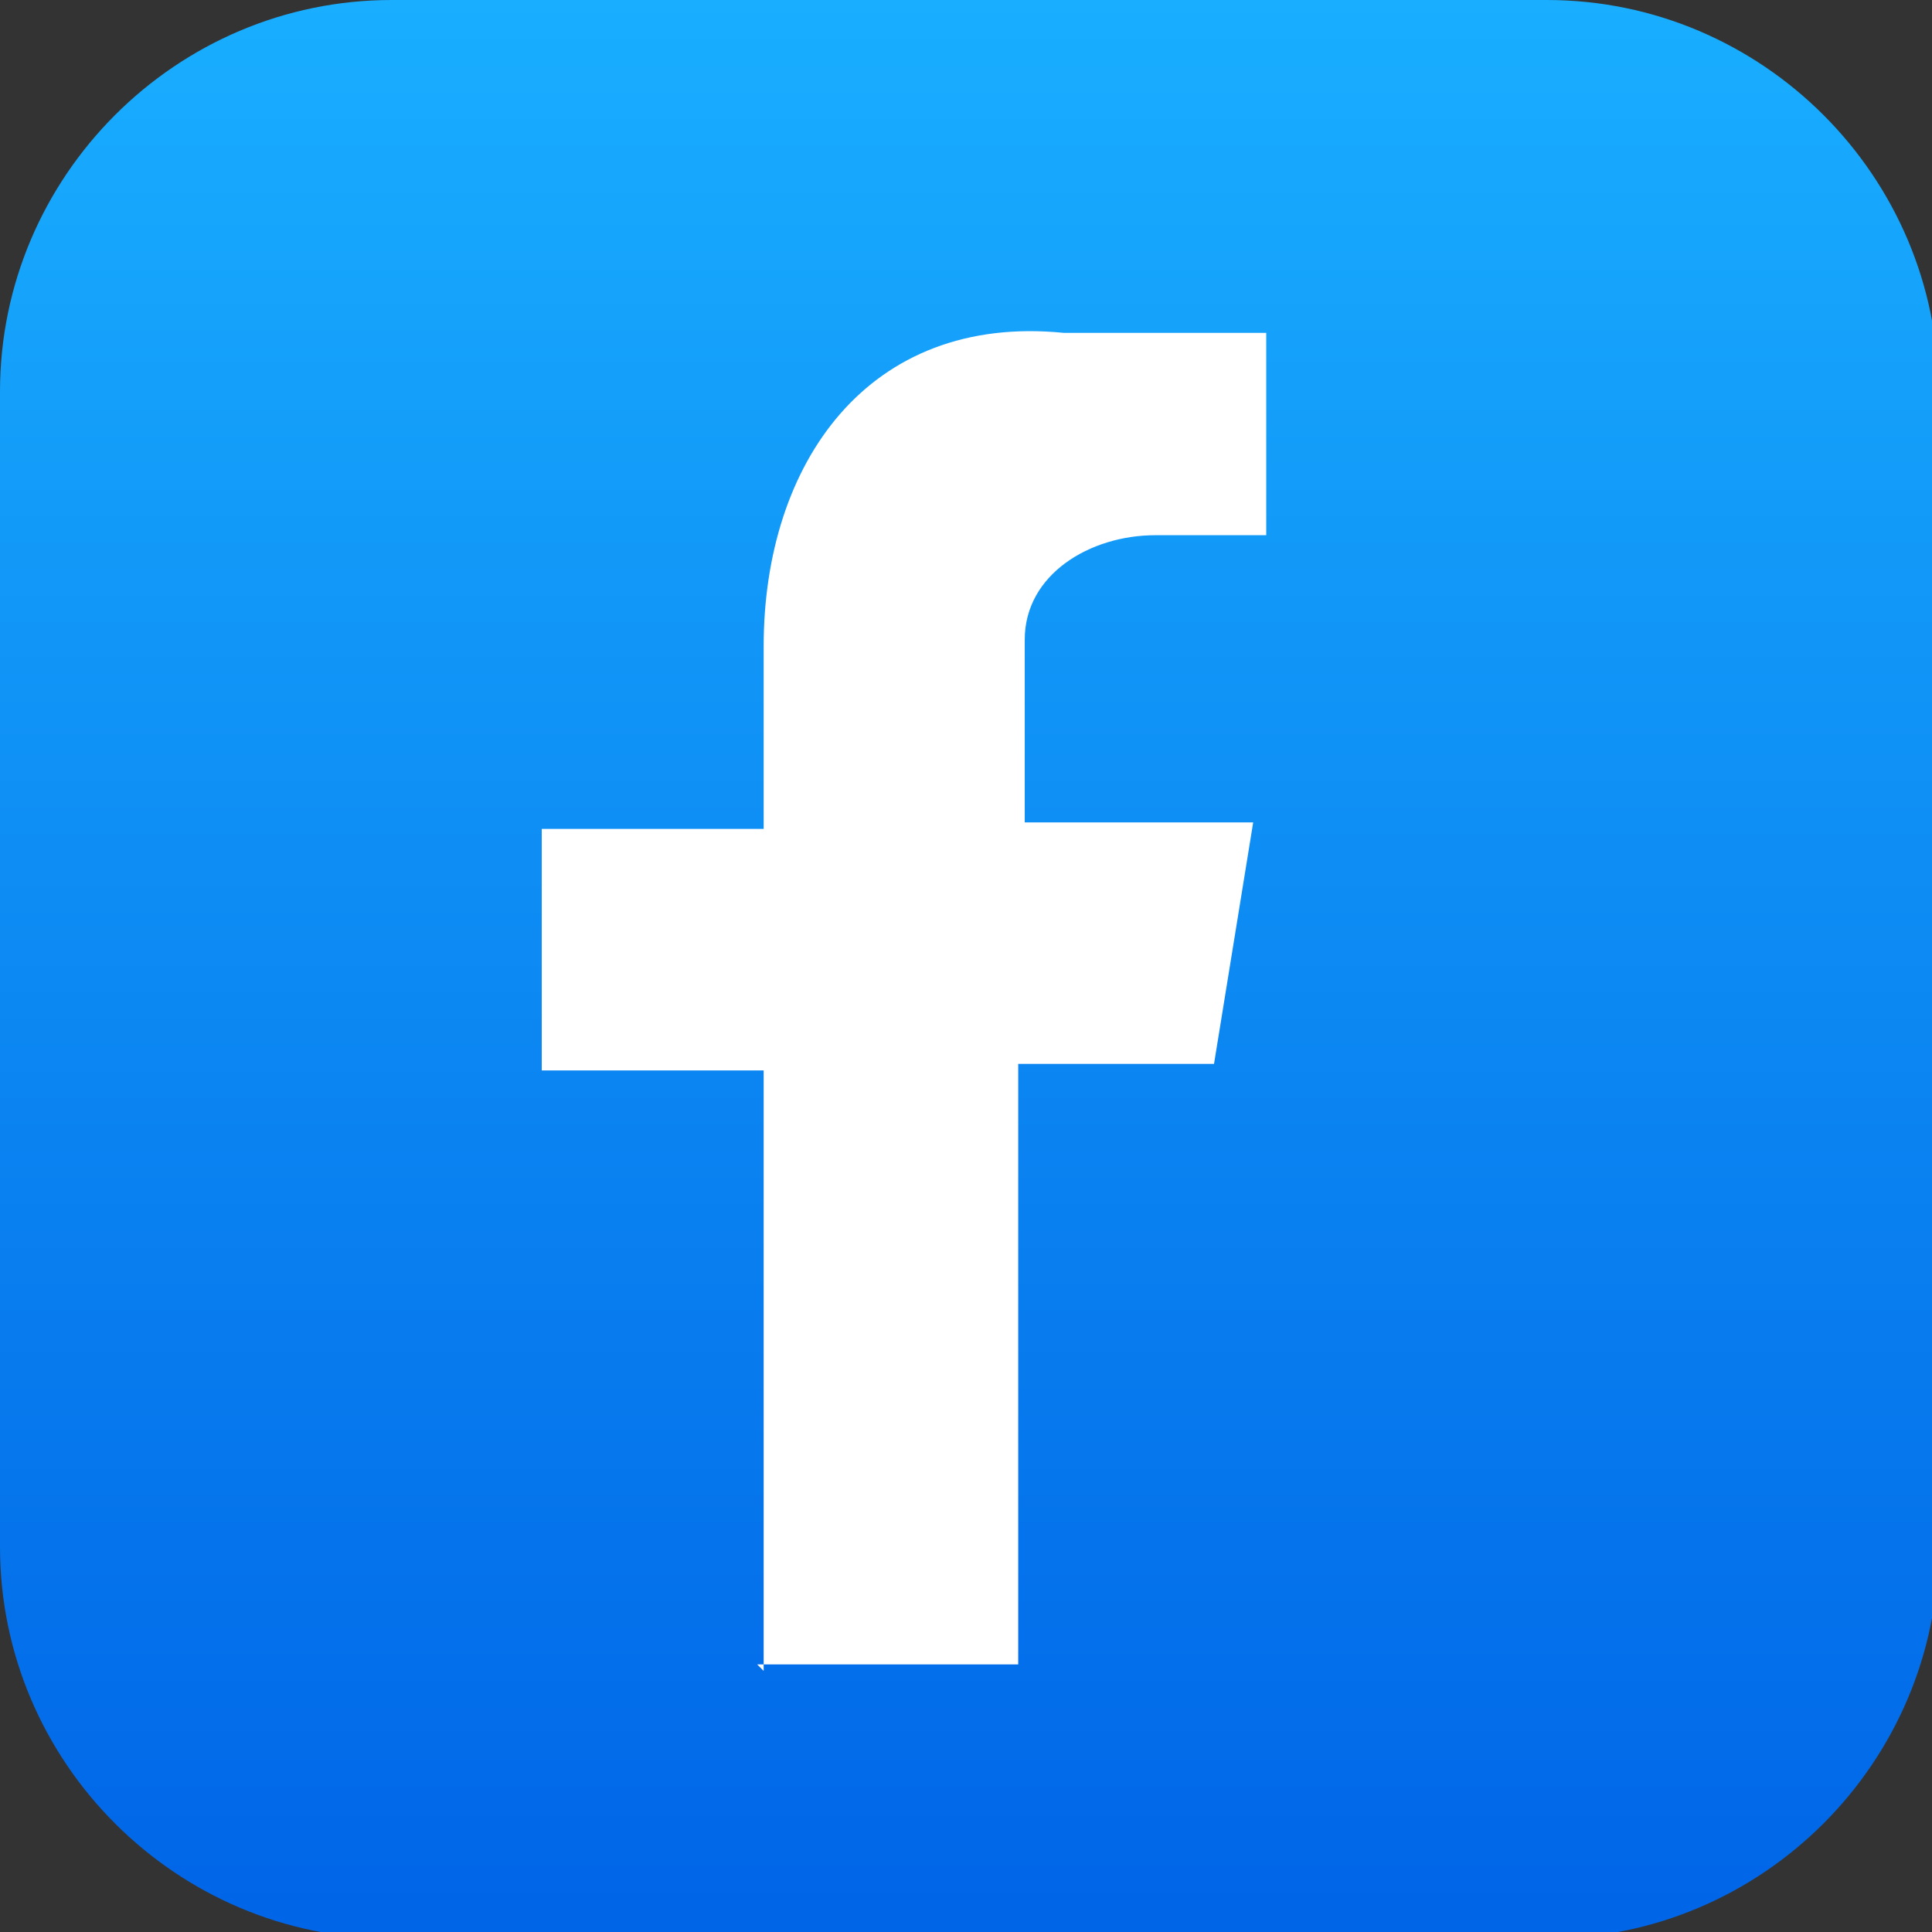 <?xml version="1.0" encoding="UTF-8"?>
<svg id="Livello_1" xmlns="http://www.w3.org/2000/svg" xmlns:xlink="http://www.w3.org/1999/xlink" version="1.1" viewBox="0 0 29.6 29.6">
  <rect x="0" y="0" width="29.6" height="29.6" fill="#333333" stroke="none"/>
  <!-- Generator: Adobe Illustrator 29.0.1, SVG Export Plug-In . SVG Version: 2.1.0 Build 192)  -->
  <defs>
    <style>
      .st0, .st1 {
        fill: #fff;
      }

      .st0, .st2 {
        fill-rule: evenodd;
      }

      .st2 {
        fill: url(#linear-gradient);
      }
    </style>
    <linearGradient id="linear-gradient" x1="14.8" y1="0" x2="14.8" y2="29.6" gradientUnits="userSpaceOnUse">
      <stop offset="0" stop-color="#19aeff"/>
      <stop offset="1" stop-color="#0065e7"/>
    </linearGradient>
  </defs>
  <g id="Raggruppa_10">
    <path id="Ellisse_2" class="st1" d="M14.3-37.6c-7.7,0-14,6.3-14,14,0,3.7,1.5,7.3,4.1,9.9,5.5,5.5,14.3,5.5,19.8,0s5.5-14.3,0-19.8c-2.6-2.6-6.2-4.1-9.9-4.1M14.3-38.1c8,0,14.5,6.5,14.5,14.5s-6.5,14.5-14.5,14.5S-.2-15.6-.2-23.6s6.5-14.5,14.5-14.5Z"/>
    <path id="Icon_awesome-facebook-f" class="st1" d="M17.2-22.9l.4-2.3h-2.2v-1.5c0-.6.4-1.2,1.1-1.3,0,0,.2,0,.3,0h1v-2c-.6,0-1.2-.1-1.8-.2-1.6-.1-2.9,1-3,2.6,0,.2,0,.3,0,.5v1.8h-2v2.3h2v5.6h2.5v-5.6h1.9Z"/>
  </g>
  <g>
    <path class="st2" d="M6,0h17.7c3.3,0,6,2.7,6,6v17.7c0,3.3-2.7,6-6,6H6c-3.3,0-6-2.7-6-6V6C0,2.7,2.7,0,6,0h0Z"/>
    <path class="st0" d="M11.6,25.5h4v-9.2h3l.6-3.7h-3.5v-2.8c0-1,1-1.6,2-1.6h1.7v-3.1h-3.1c-3-.3-4.6,2-4.6,4.8v2.8h-3.4v3.7h3.4v9.2Z"/>
  </g>
</svg>
